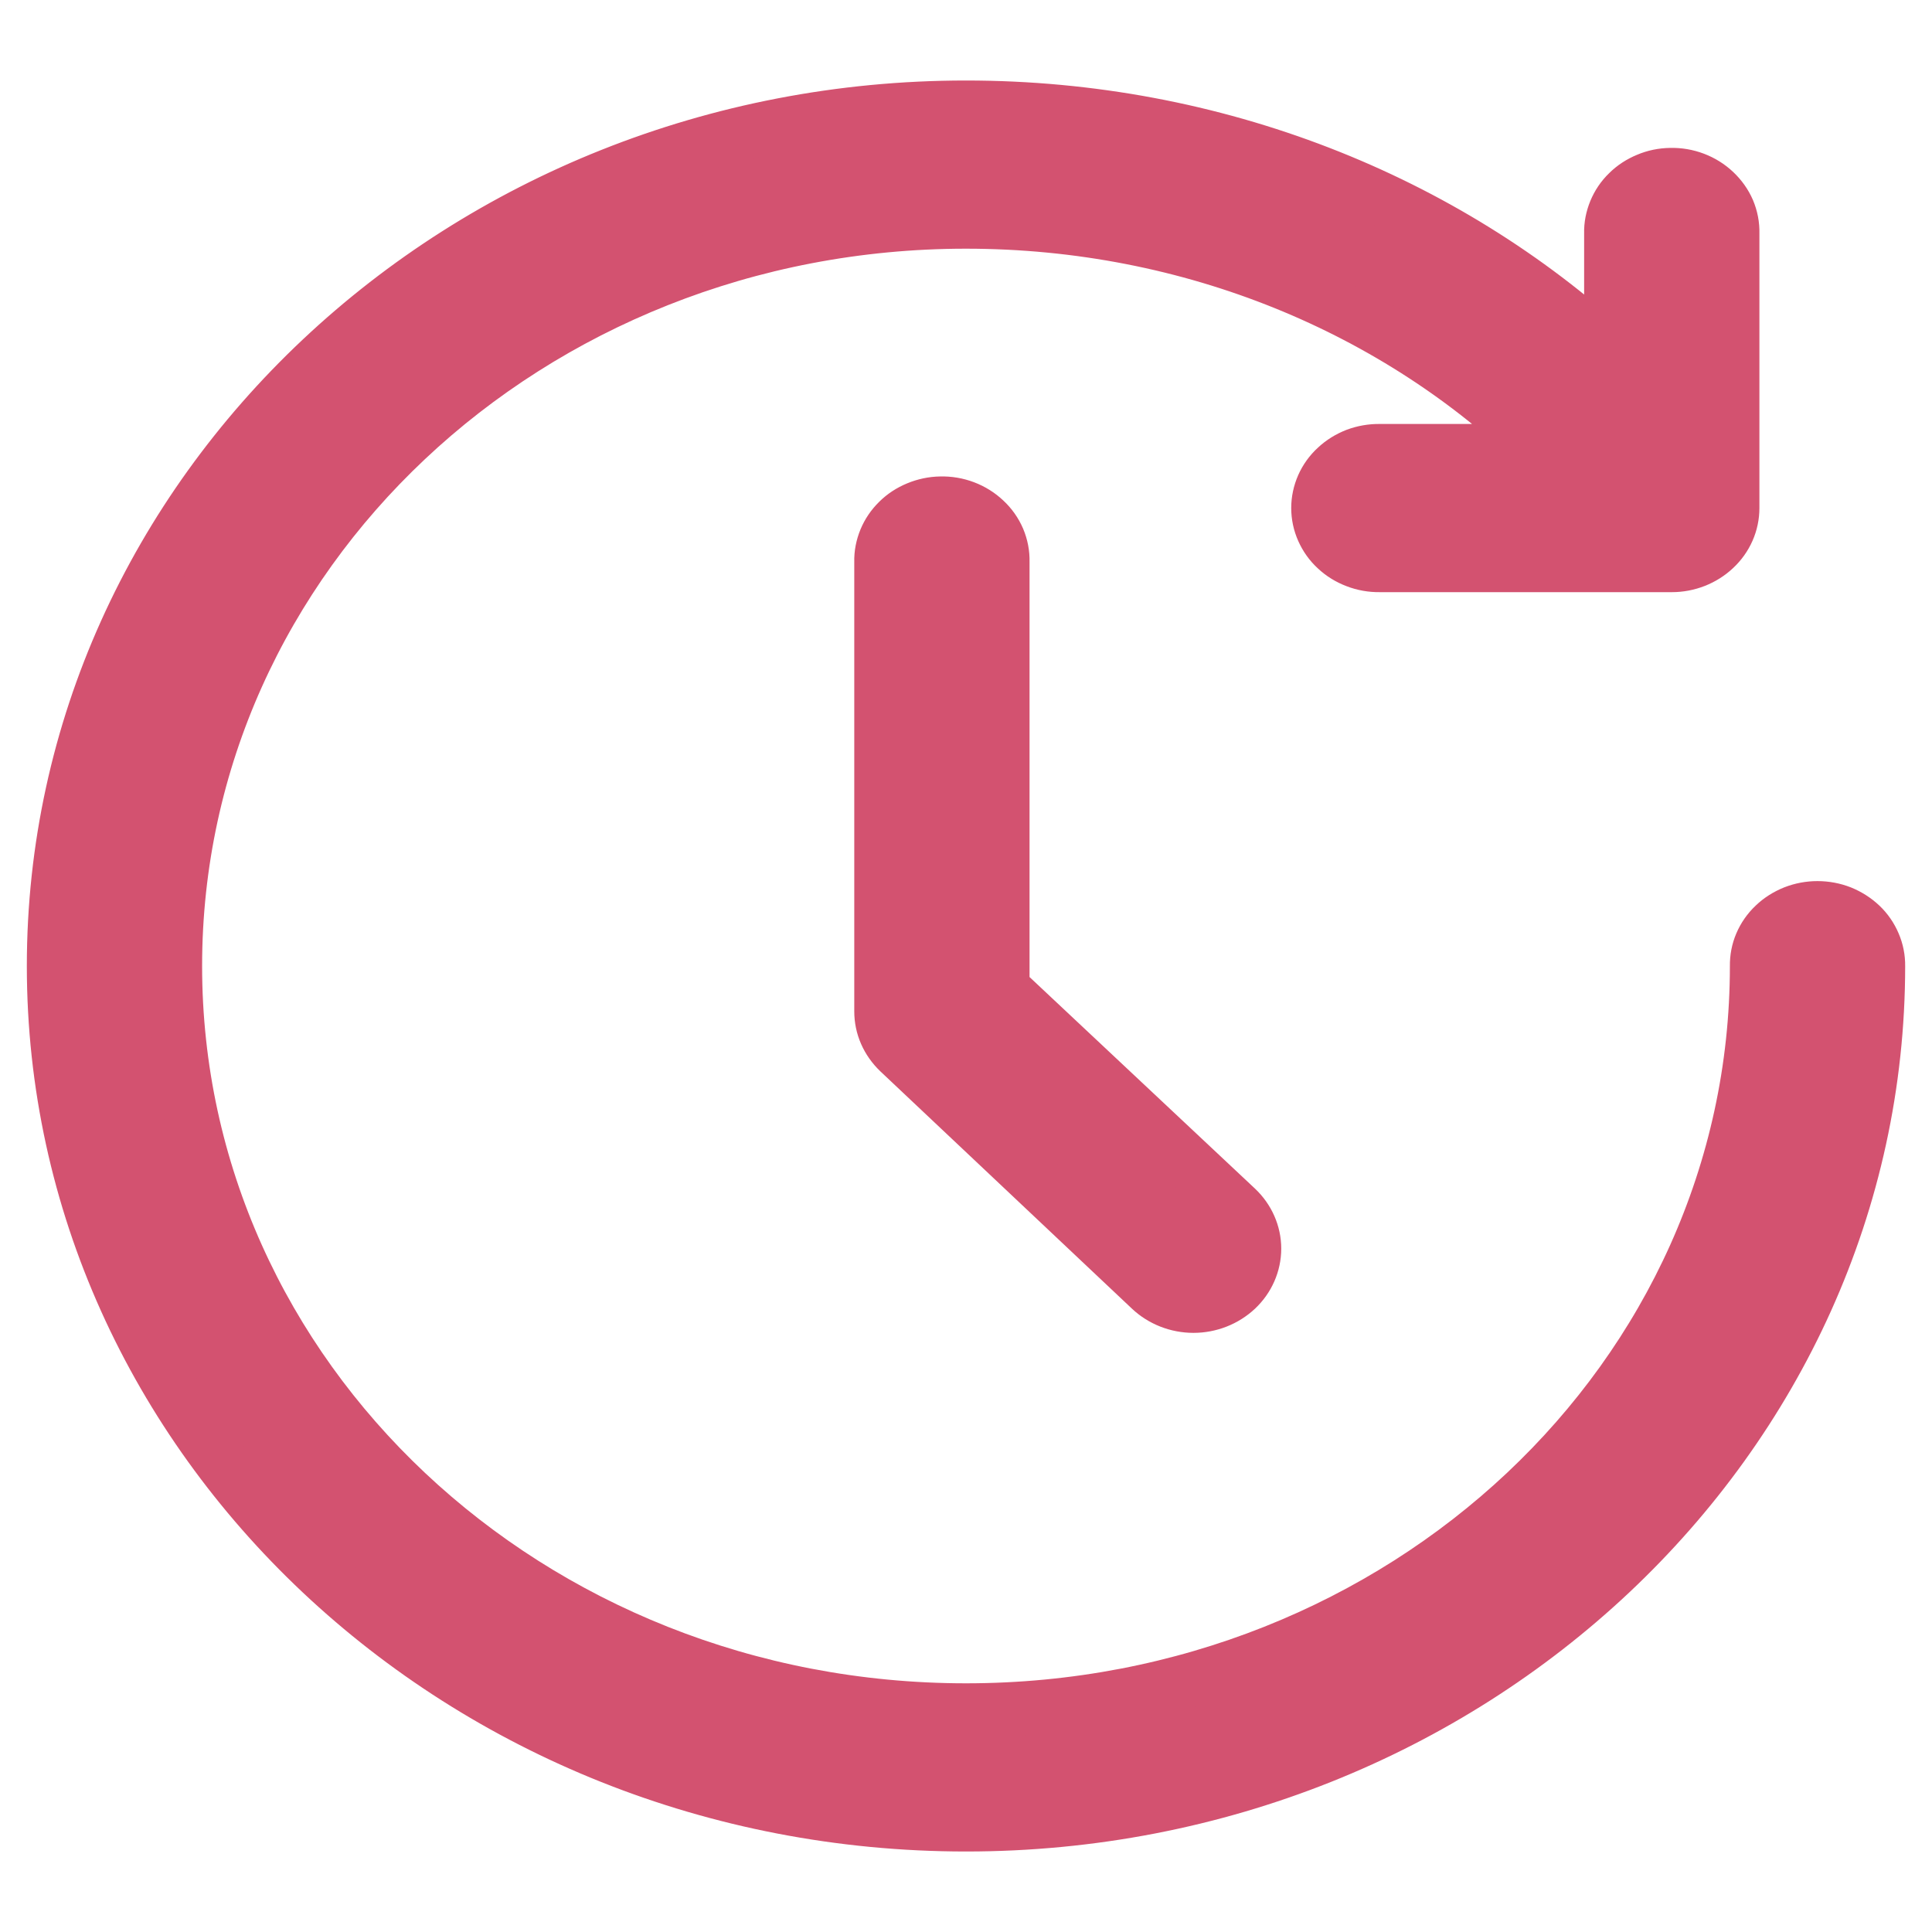 <svg width="18" height="18" viewBox="0 0 18 18" fill="none" xmlns="http://www.w3.org/2000/svg">
<path d="M9 1C4.312 1 0.5 4.588 0.5 9C0.5 13.412 4.312 17 9 17C13.688 17 17.5 13.412 17.5 9C17.501 8.929 17.487 8.859 17.459 8.794C17.431 8.728 17.39 8.668 17.337 8.618C17.284 8.568 17.221 8.528 17.152 8.5C17.083 8.473 17.008 8.459 16.933 8.459C16.858 8.459 16.784 8.473 16.715 8.5C16.645 8.528 16.582 8.568 16.53 8.618C16.477 8.668 16.435 8.728 16.407 8.794C16.379 8.859 16.366 8.929 16.367 9C16.367 12.835 13.075 15.933 9 15.933C4.925 15.933 1.633 12.835 1.633 9C1.633 5.165 4.925 2.067 9 2.067C11.107 2.067 13.024 2.882 14.371 4.2H12.854C12.779 4.199 12.705 4.212 12.635 4.238C12.566 4.265 12.502 4.304 12.449 4.354C12.395 4.403 12.353 4.462 12.324 4.527C12.295 4.593 12.28 4.663 12.28 4.733C12.28 4.804 12.295 4.874 12.324 4.939C12.353 5.004 12.395 5.064 12.449 5.113C12.502 5.163 12.566 5.202 12.635 5.228C12.705 5.255 12.779 5.268 12.854 5.267H15.576C15.726 5.267 15.87 5.21 15.976 5.11C16.083 5.01 16.142 4.875 16.142 4.733V2.172C16.144 2.1 16.13 2.029 16.102 1.962C16.073 1.895 16.03 1.835 15.976 1.784C15.922 1.733 15.858 1.693 15.787 1.666C15.716 1.639 15.64 1.626 15.564 1.628C15.489 1.629 15.416 1.644 15.348 1.673C15.28 1.701 15.218 1.741 15.167 1.792C15.115 1.842 15.075 1.902 15.048 1.967C15.021 2.033 15.007 2.102 15.009 2.172V3.289C13.461 1.865 11.325 1 9 1ZM8.764 4.689C8.689 4.69 8.616 4.706 8.548 4.734C8.48 4.762 8.418 4.802 8.367 4.853C8.315 4.904 8.275 4.963 8.248 5.028C8.221 5.094 8.207 5.163 8.209 5.233V9.422C8.209 9.492 8.223 9.562 8.252 9.627C8.28 9.691 8.322 9.75 8.374 9.8L10.718 12.011C10.824 12.111 10.969 12.168 11.119 12.168C11.27 12.168 11.414 12.111 11.521 12.011C11.627 11.911 11.687 11.775 11.687 11.633C11.687 11.492 11.627 11.356 11.521 11.256L9.342 9.211V5.233C9.344 5.161 9.33 5.09 9.302 5.023C9.273 4.956 9.231 4.896 9.176 4.845C9.122 4.794 9.058 4.754 8.987 4.727C8.916 4.7 8.84 4.687 8.764 4.689Z" fill="#D35270" stroke="#D35270" stroke-width="0.5"/>
</svg>
